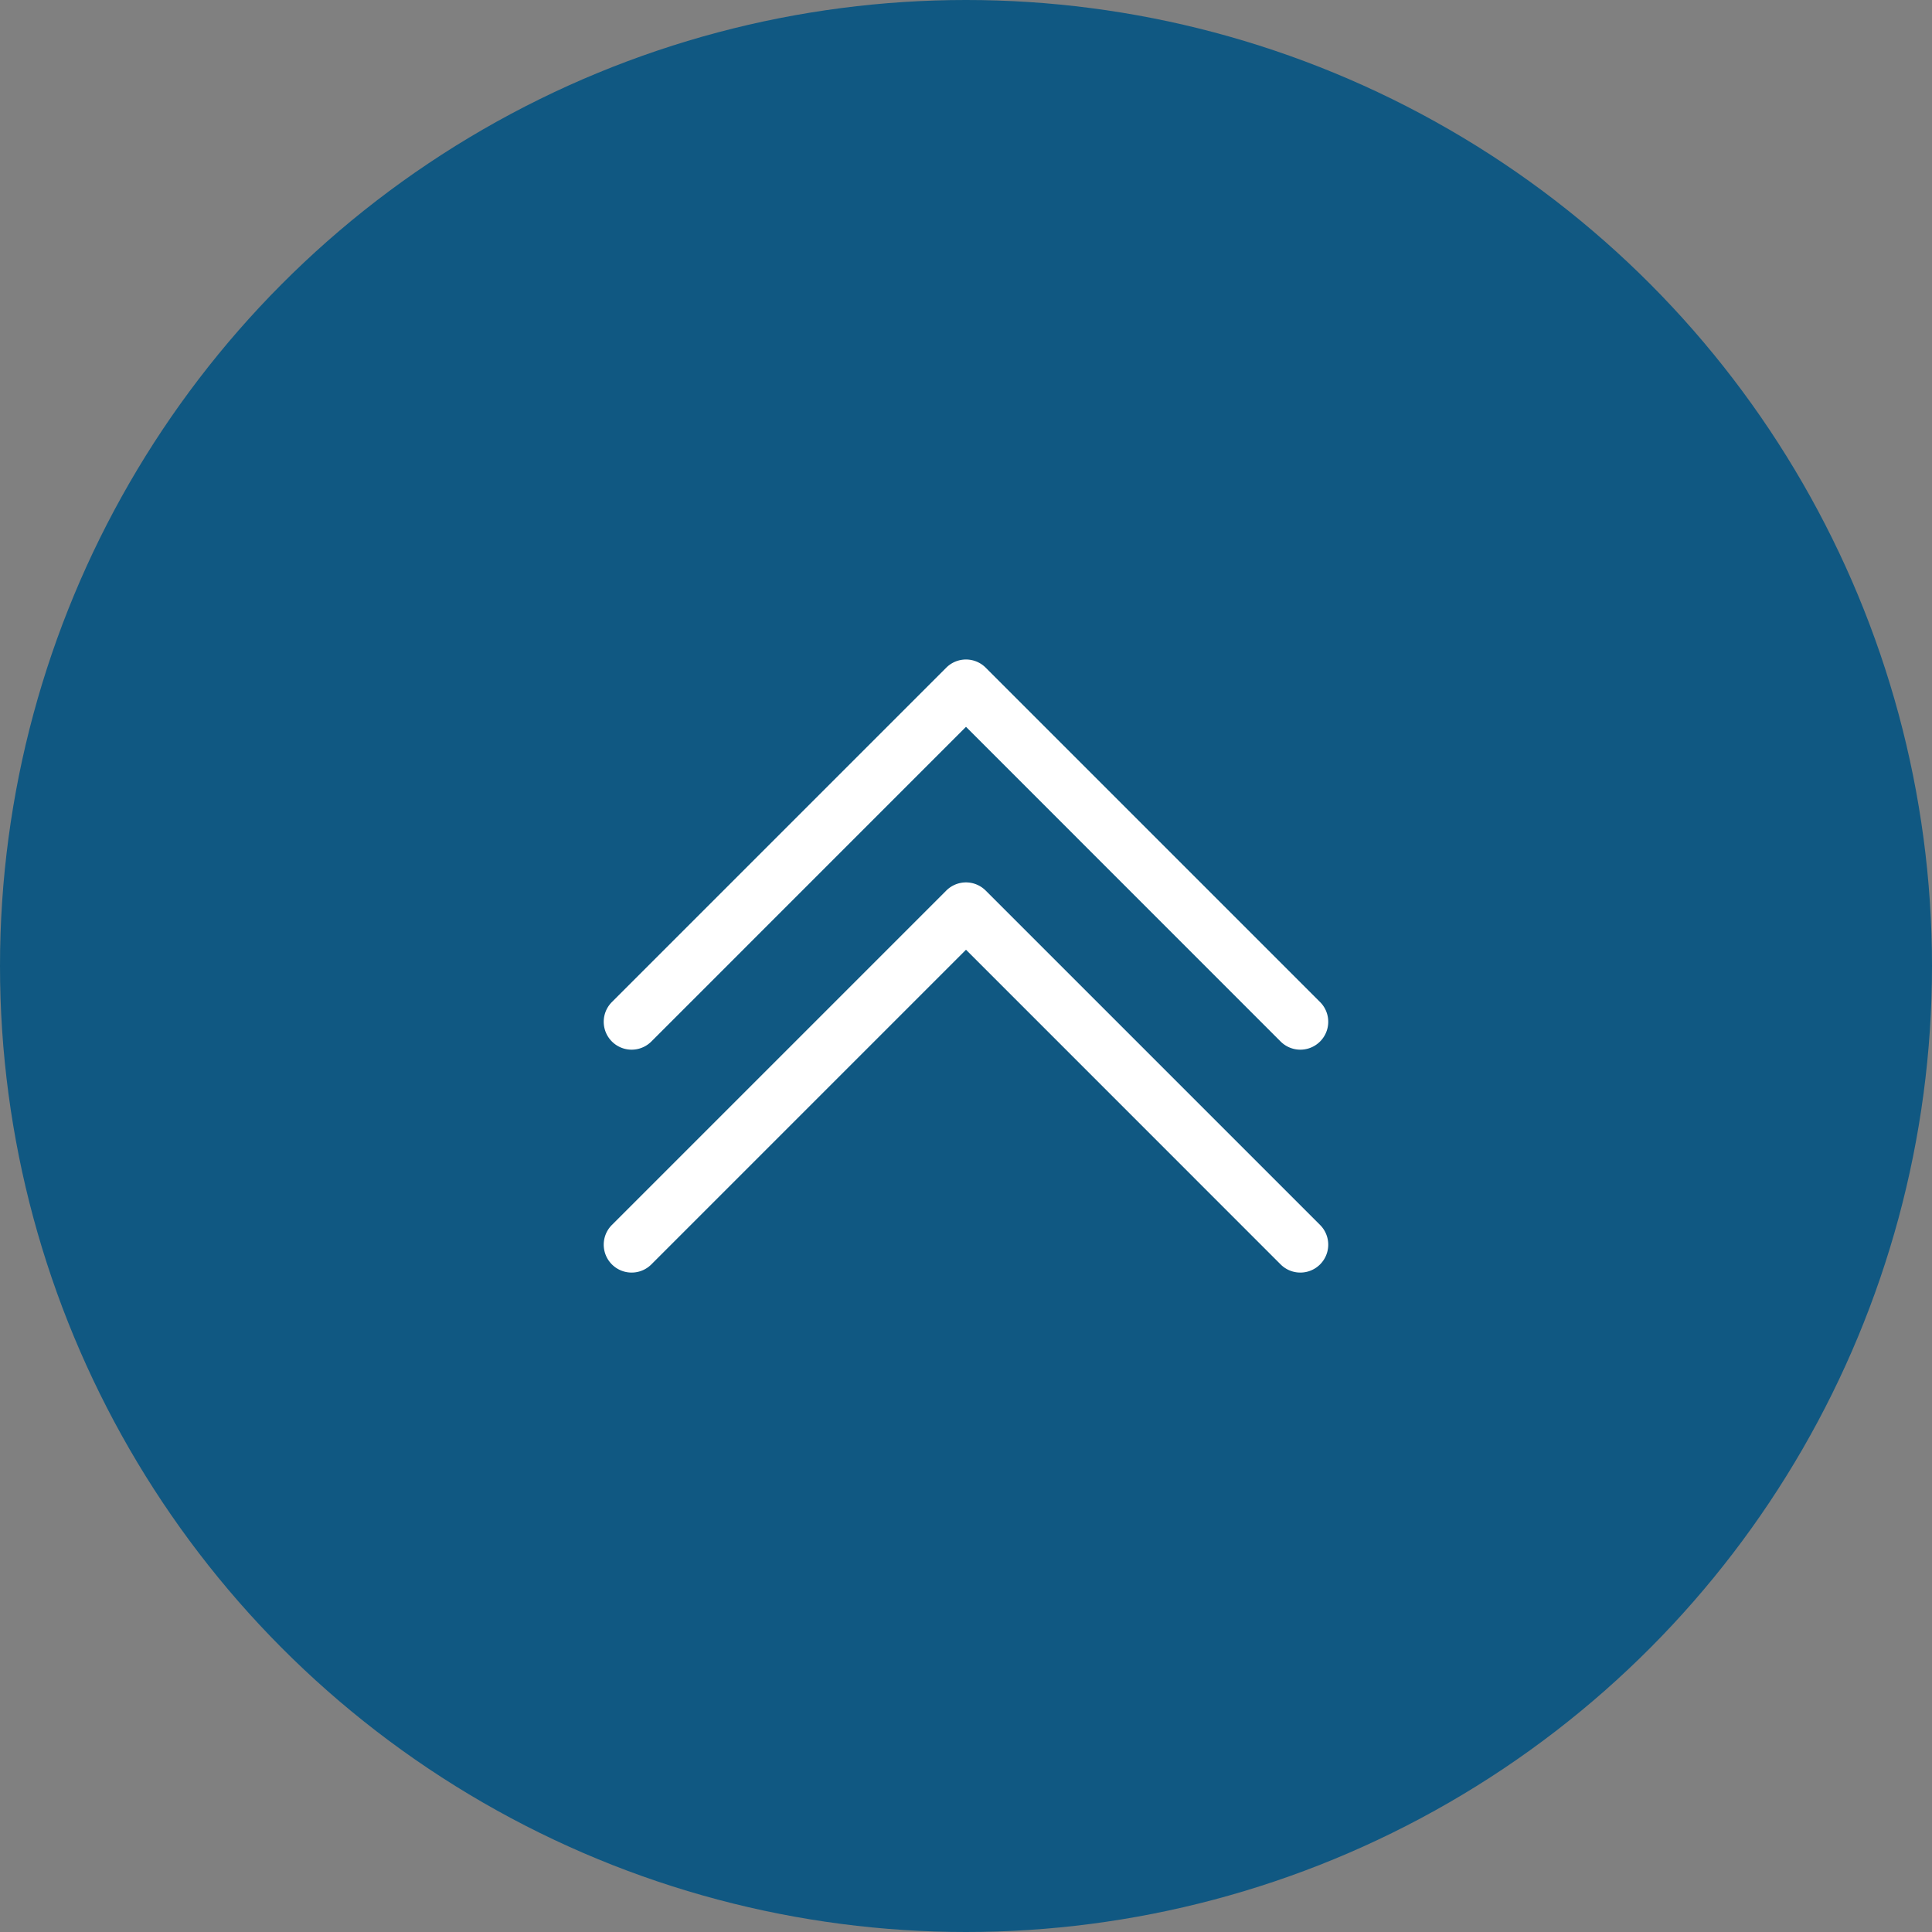 <svg xmlns="http://www.w3.org/2000/svg" width="64" height="64" viewBox="0 0 64 64">
  <rect x="0" y="0" width="64" height="64" fill="#808080" stroke="none"/>
  <g id="footer-anchor-complete" transform="translate(-1199 -115)">
    <circle id="Ellipse_4" data-name="Ellipse 4" cx="32" cy="32" r="32" transform="translate(1199 115)" fill="#105882"/>
    <g id="chevron-double-up" transform="translate(1217.5 134.348)">
      <path id="Pfad_21" data-name="Pfad 21" d="M12.846,2.77a.923.923,0,0,1,1.307,0L25.229,13.846a.924.924,0,1,1-1.307,1.307L13.5,4.729,3.077,15.153A.924.924,0,1,1,1.77,13.846Z" transform="translate(0 0)" fill="#fff" fill-rule="evenodd"/>
      <path id="Pfad_22" data-name="Pfad 22" d="M12.846,6.77a.923.923,0,0,1,1.307,0L25.229,17.846a.924.924,0,1,1-1.307,1.307L13.5,8.729,3.077,19.153A.924.924,0,1,1,1.77,17.846Z" transform="translate(0 3.384)" fill="#fff" fill-rule="evenodd"/>
    </g>
  </g>
</svg>
